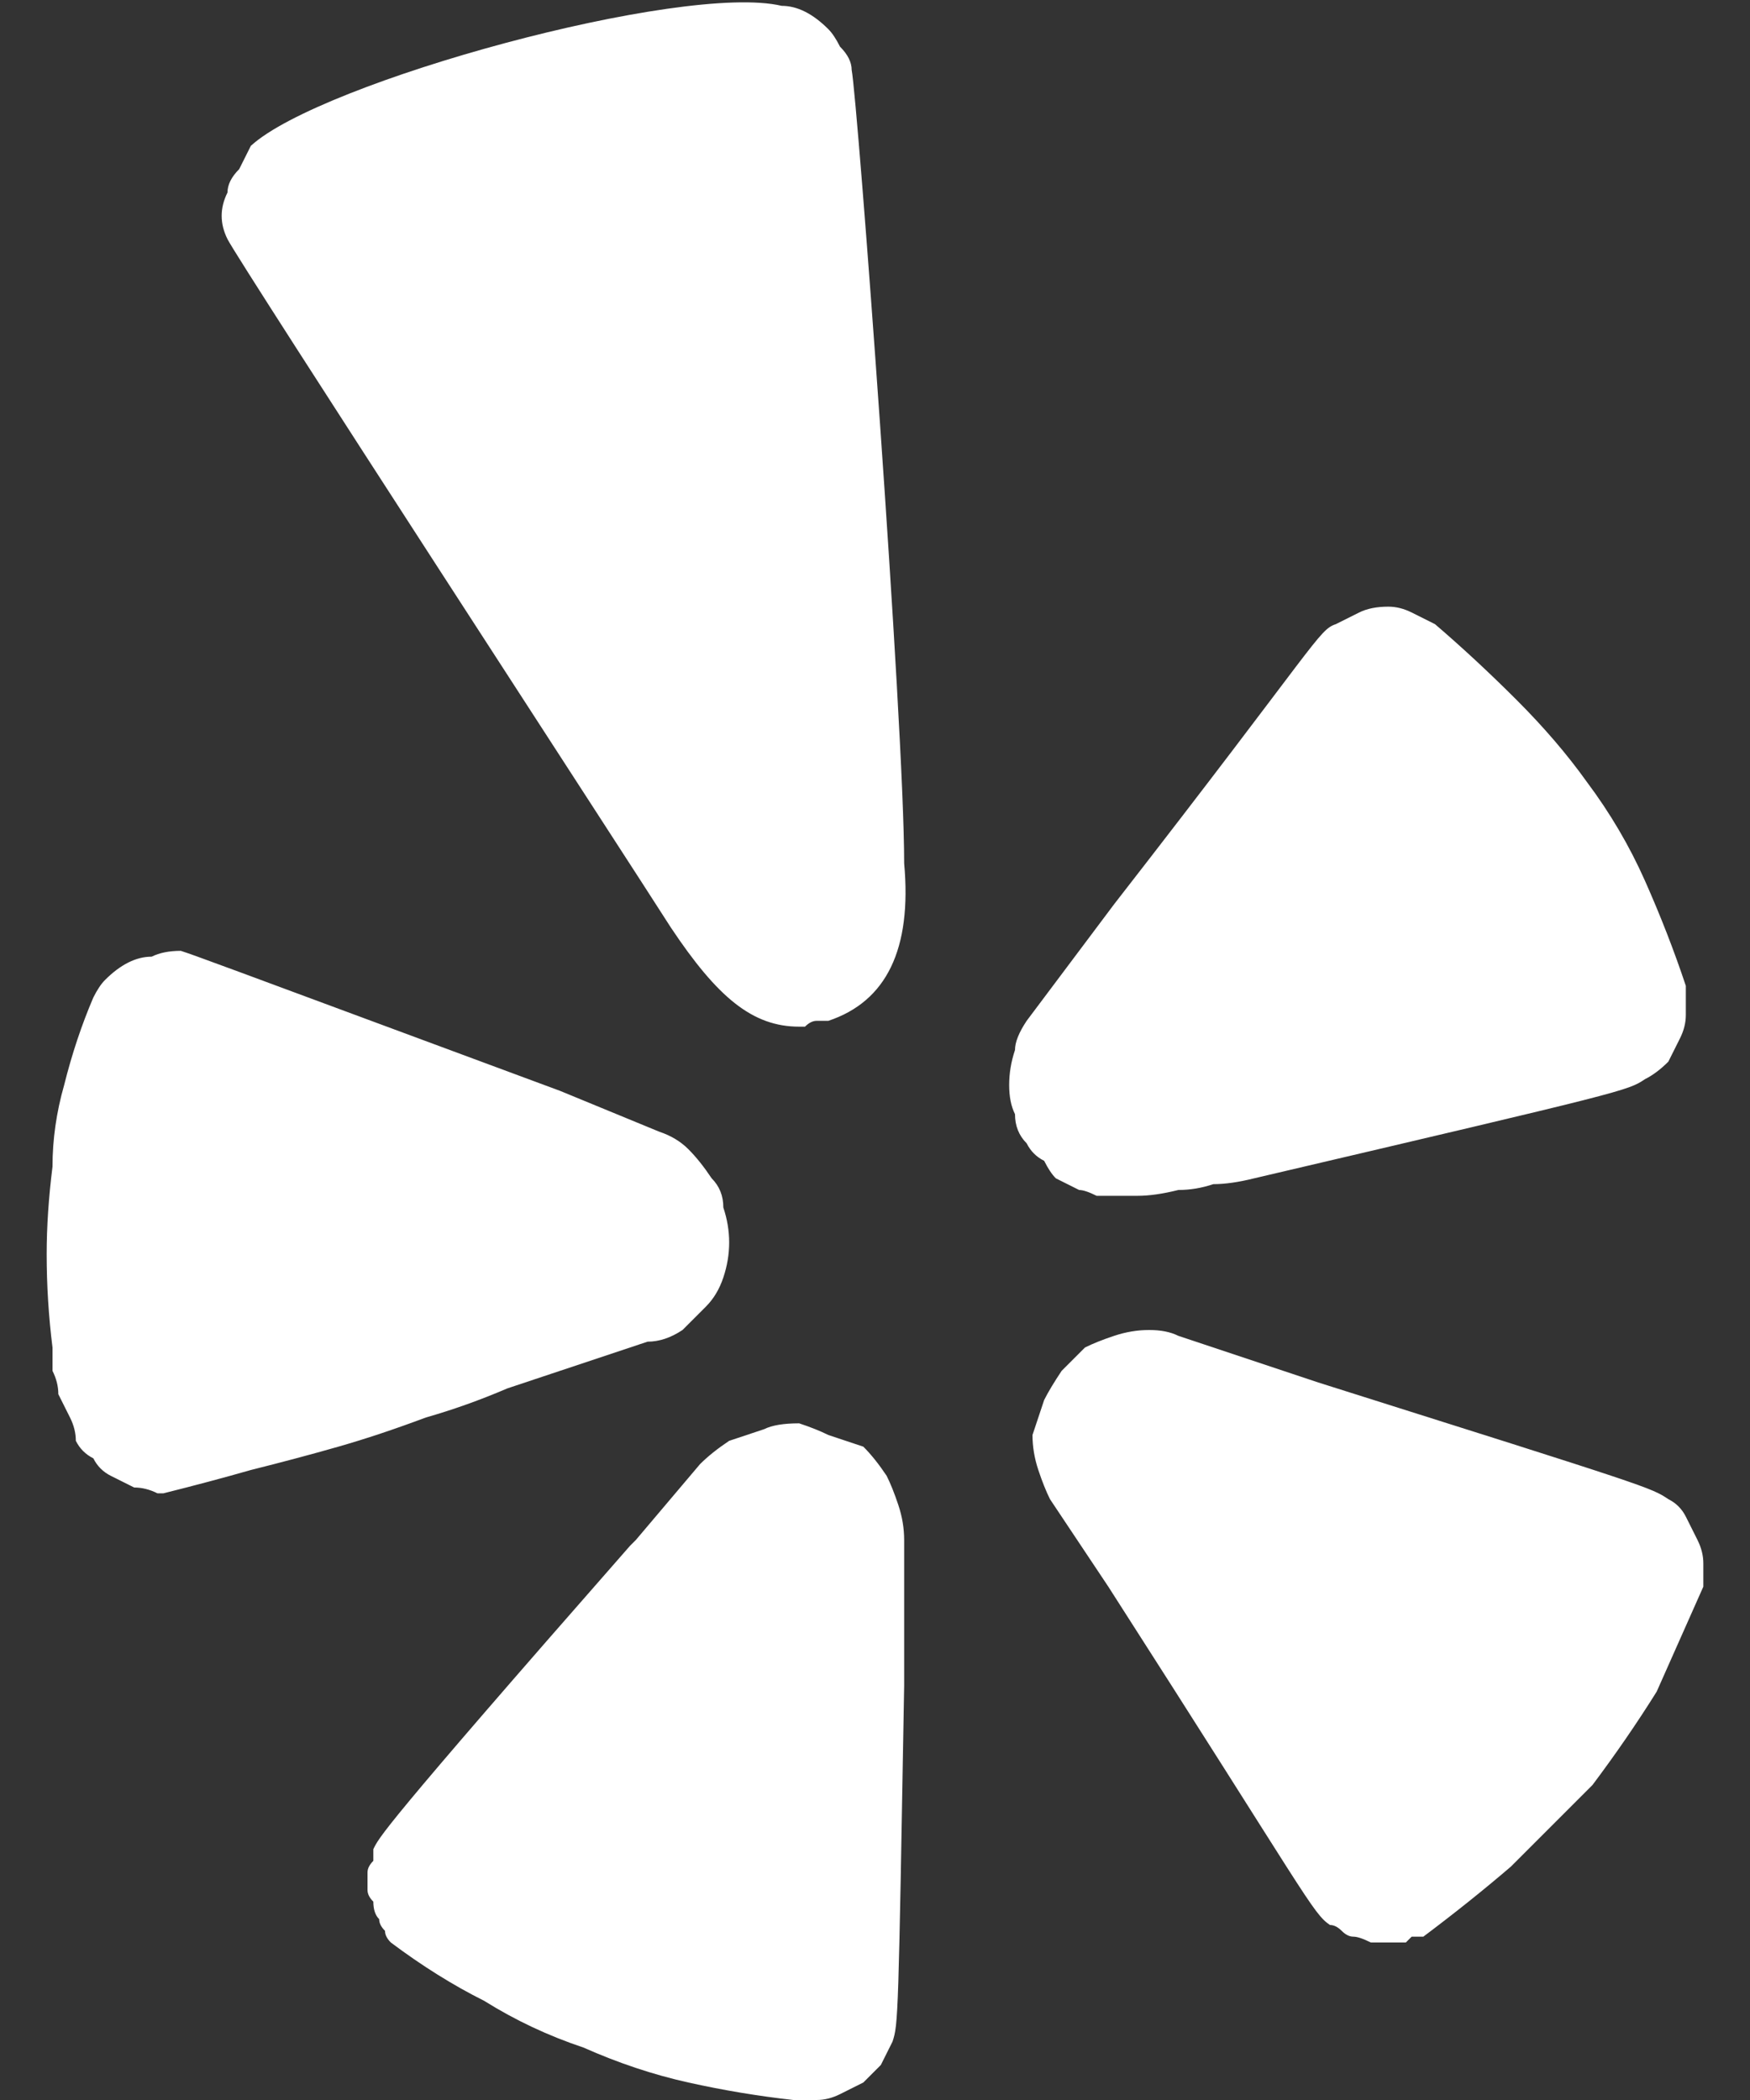 <svg version="1.2" xmlns="http://www.w3.org/2000/svg" viewBox="0 0 30 36" width="30" height="36"><rect x="0" y="0" width="30" height="36" fill="#333333" stroke="none"/><style>.a{fill:#fff}</style><path fill-rule="evenodd" class="a" d="m1.2 24.3q-0.1-0.2-0.2-0.4 0-0.2-0.1-0.4 0-0.2 0-0.4-0.1-0.8-0.1-1.6 0-0.7 0.1-1.5 0-0.7 0.2-1.4 0.2-0.8 0.5-1.5 0.1-0.2 0.2-0.3 0.2-0.2 0.4-0.3 0.2-0.1 0.4-0.1 0.2-0.1 0.5-0.1c0.3 0.1 0.3 0.1 6.5 2.4l1.7 0.7q0.3 0.1 0.5 0.3 0.2 0.2 0.4 0.5 0.2 0.2 0.2 0.5 0.1 0.3 0.1 0.6 0 0.3-0.1 0.6-0.1 0.3-0.3 0.5-0.2 0.2-0.4 0.4-0.3 0.2-0.6 0.2l-2.4 0.8q-0.7 0.3-1.4 0.5-0.8 0.3-1.5 0.5-0.7 0.2-1.5 0.4-0.7 0.2-1.5 0.4h-0.1q-0.2-0.1-0.4-0.1-0.2-0.1-0.4-0.2-0.2-0.1-0.3-0.3-0.2-0.1-0.3-0.3 0-0.2-0.1-0.4zm13 0.3q0.3 0.1 0.6 0.2 0.2 0.2 0.4 0.5 0.1 0.2 0.2 0.5 0.1 0.3 0.1 0.6c0 0.1 0 2.5 0 2.5-0.1 5.7-0.1 5.8-0.2 6.1q-0.1 0.2-0.2 0.4-0.1 0.1-0.3 0.3-0.2 0.1-0.4 0.2-0.2 0.1-0.4 0.1h-0.4q-0.9-0.1-1.8-0.3-0.9-0.2-1.8-0.6-0.9-0.3-1.7-0.8-0.8-0.4-1.6-1-0.1-0.1-0.1-0.2-0.1-0.1-0.1-0.2-0.1-0.1-0.1-0.3-0.1-0.1-0.1-0.2 0-0.1 0-0.2 0-0.1 0-0.1 0-0.1 0.1-0.2 0-0.1 0-0.2c0.1-0.2 0.1-0.3 4.4-5.2l0.1-0.1 1.1-1.3q0.2-0.2 0.5-0.4 0.3-0.1 0.6-0.2 0.2-0.1 0.6-0.1 0.3 0.1 0.5 0.2zm1.3-9.8q0.2 2.2-1.3 2.7-0.1 0-0.1 0-0.1 0-0.1 0-0.1 0-0.2 0.1 0 0-0.1 0c-0.8 0-1.4-0.5-2.2-1.7-0.7-1.1-7.4-11.4-7.6-11.8q-0.1-0.2-0.1-0.4 0-0.2 0.1-0.4 0-0.2 0.2-0.4 0.1-0.2 0.2-0.4c1.2-1.1 7.4-2.8 9.1-2.4q0.2 0 0.4 0.1 0.2 0.1 0.4 0.3 0.1 0.1 0.2 0.3 0.2 0.2 0.2 0.4c0.1 0.5 0.9 11.2 0.9 13.6zm3.3 5.7q-0.2-0.1-0.3-0.1-0.2-0.1-0.4-0.2-0.1-0.1-0.2-0.3-0.2-0.1-0.3-0.3-0.2-0.2-0.2-0.5-0.1-0.2-0.1-0.5 0-0.3 0.1-0.6 0-0.2 0.2-0.5l1.5-2c3.5-4.5 3.5-4.7 3.8-4.8q0.2-0.1 0.4-0.2 0.2-0.1 0.5-0.1 0.2 0 0.4 0.1 0.2 0.1 0.4 0.2 0.7 0.6 1.4 1.3 0.7 0.7 1.2 1.4 0.6 0.8 1 1.7 0.4 0.9 0.7 1.8v0.1q0 0.2 0 0.4 0 0.2-0.1 0.4-0.1 0.2-0.2 0.4-0.2 0.2-0.4 0.3c-0.3 0.2-0.3 0.2-6.7 1.7q-0.4 0.1-0.7 0.1-0.3 0.1-0.6 0.1-0.4 0.1-0.7 0.1-0.3 0-0.7 0zm10.1 5.5q0.1 0.2 0.2 0.4 0.1 0.2 0.1 0.4 0 0.2 0 0.4-0.4 0.9-0.8 1.8-0.5 0.8-1.1 1.6-0.7 0.7-1.4 1.4-0.7 0.6-1.5 1.2-0.1 0-0.2 0 0 0-0.1 0.1-0.1 0-0.2 0-0.1 0-0.2 0-0.1 0-0.2 0-0.2-0.1-0.3-0.1-0.1 0-0.2-0.1-0.1-0.1-0.2-0.1c-0.3-0.2-0.4-0.5-3.8-5.8l-1-1.5q-0.1-0.2-0.2-0.5-0.1-0.3-0.1-0.6 0.1-0.3 0.2-0.6 0.1-0.2 0.3-0.5 0.2-0.2 0.4-0.4 0.2-0.1 0.5-0.2 0.3-0.1 0.6-0.1 0.3 0 0.5 0.1l2.4 0.8c5.7 1.8 5.7 1.8 6 2q0.2 0.1 0.3 0.3z"/></svg>